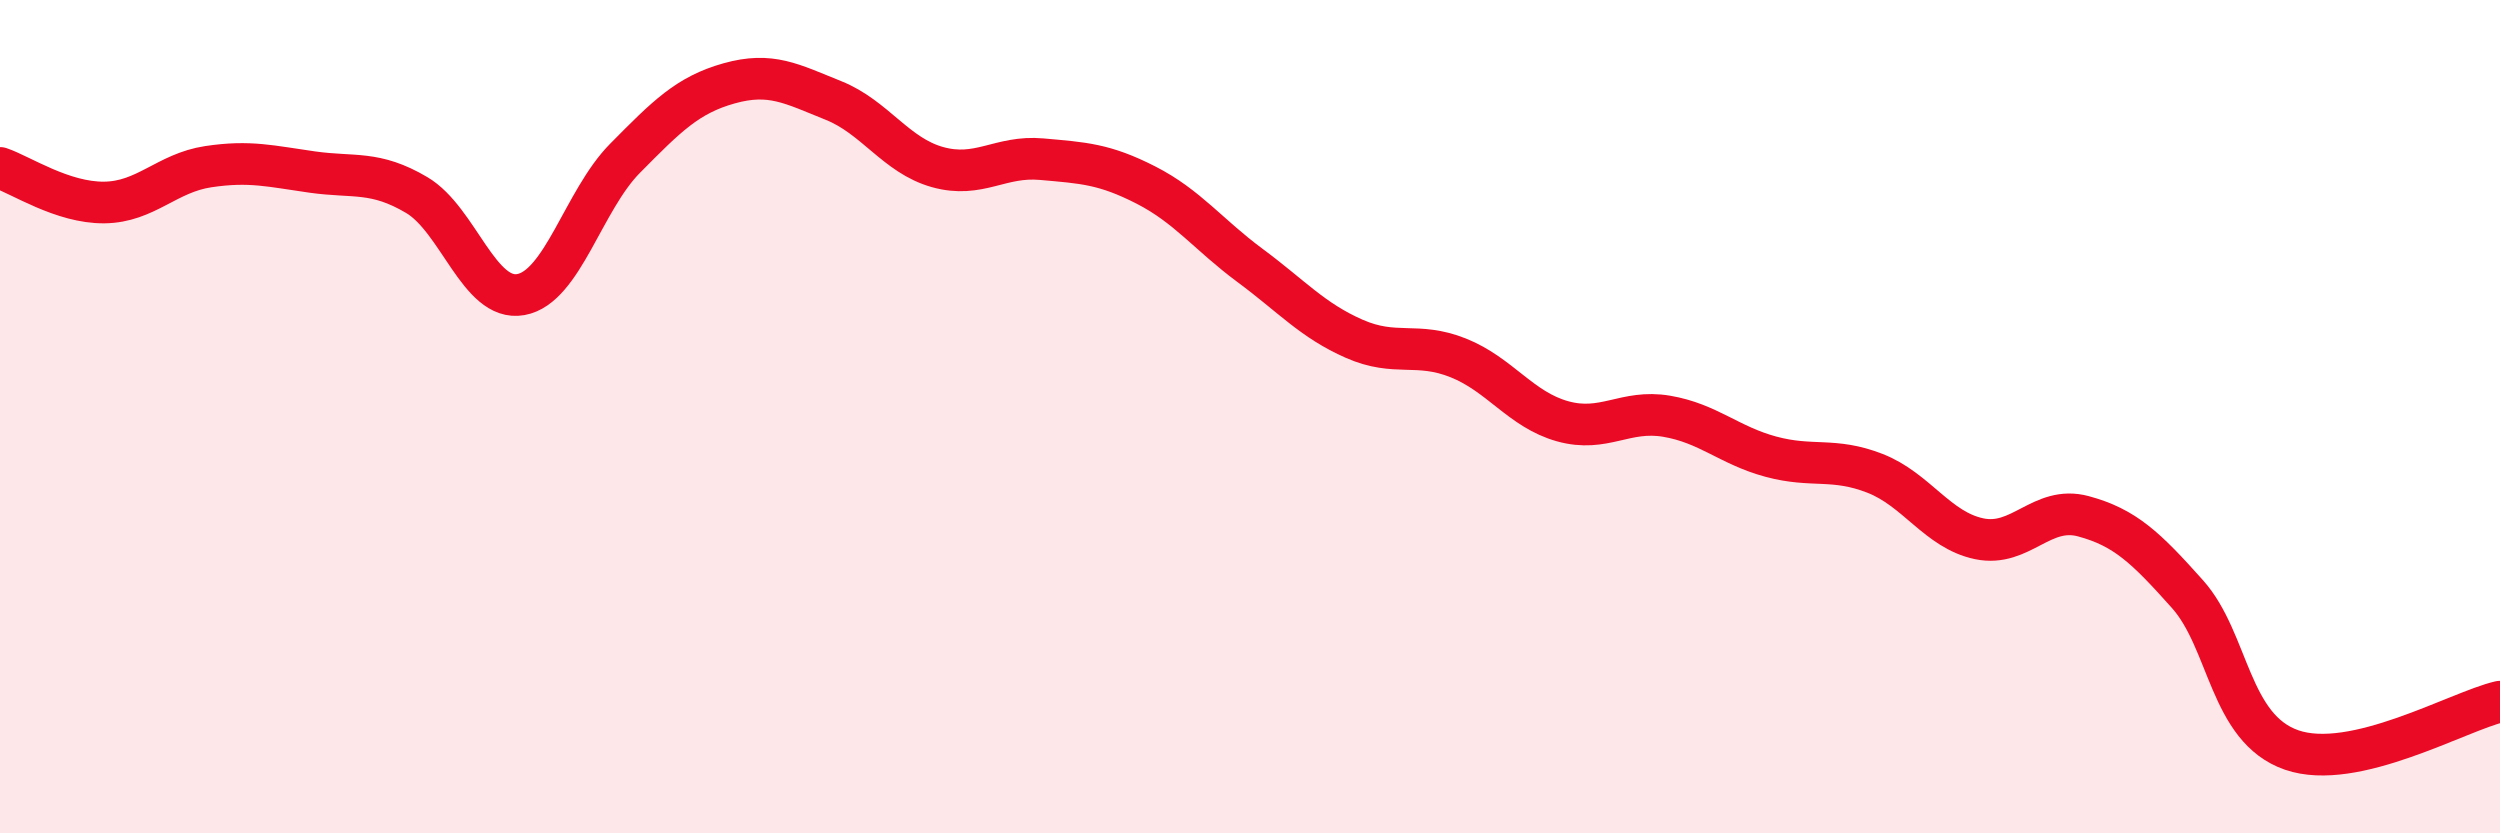 
    <svg width="60" height="20" viewBox="0 0 60 20" xmlns="http://www.w3.org/2000/svg">
      <path
        d="M 0,4.03 C 0.5,4.2 1.5,4.87 2.5,4.86 C 3.5,4.85 4,4.15 5,4 C 6,3.85 6.5,3.99 7.5,4.13 C 8.5,4.27 9,4.09 10,4.68 C 11,5.27 11.5,7.25 12.5,7.07 C 13.5,6.89 14,4.81 15,3.8 C 16,2.79 16.5,2.28 17.5,2 C 18.5,1.72 19,2.01 20,2.41 C 21,2.81 21.5,3.73 22.5,4.01 C 23.5,4.29 24,3.73 25,3.82 C 26,3.91 26.5,3.93 27.5,4.44 C 28.5,4.95 29,5.63 30,6.37 C 31,7.11 31.5,7.69 32.5,8.13 C 33.5,8.57 34,8.19 35,8.59 C 36,8.99 36.5,9.83 37.5,10.11 C 38.5,10.39 39,9.82 40,9.99 C 41,10.16 41.5,10.69 42.5,10.96 C 43.5,11.23 44,10.97 45,11.36 C 46,11.75 46.5,12.72 47.5,12.93 C 48.5,13.14 49,12.12 50,12.39 C 51,12.66 51.5,13.14 52.5,14.26 C 53.5,15.38 53.5,17.48 55,18 C 56.5,18.52 59,17.07 60,16.84L60 20L0 20Z"
        fill="#EB0A25"
        opacity="0.1"
        stroke-linecap="round"
        stroke-linejoin="round"
      />
      <path
        d="M 0,4.03 C 0.5,4.2 1.5,4.87 2.5,4.86 C 3.5,4.85 4,4.15 5,4 C 6,3.85 6.5,3.99 7.5,4.13 C 8.5,4.27 9,4.09 10,4.68 C 11,5.27 11.5,7.25 12.5,7.07 C 13.5,6.89 14,4.81 15,3.8 C 16,2.79 16.5,2.28 17.5,2 C 18.5,1.72 19,2.01 20,2.41 C 21,2.81 21.5,3.73 22.5,4.01 C 23.5,4.29 24,3.73 25,3.82 C 26,3.91 26.5,3.93 27.5,4.44 C 28.5,4.95 29,5.63 30,6.37 C 31,7.11 31.5,7.69 32.5,8.13 C 33.5,8.57 34,8.19 35,8.59 C 36,8.99 36.5,9.83 37.5,10.11 C 38.5,10.39 39,9.82 40,9.99 C 41,10.16 41.5,10.69 42.5,10.96 C 43.5,11.23 44,10.97 45,11.36 C 46,11.75 46.5,12.72 47.5,12.93 C 48.5,13.14 49,12.12 50,12.39 C 51,12.66 51.5,13.14 52.5,14.26 C 53.5,15.38 53.5,17.48 55,18 C 56.5,18.52 59,17.07 60,16.84"
        stroke="#EB0A25"
        stroke-width="1"
        fill="none"
        stroke-linecap="round"
        stroke-linejoin="round"
      />
    </svg>
  